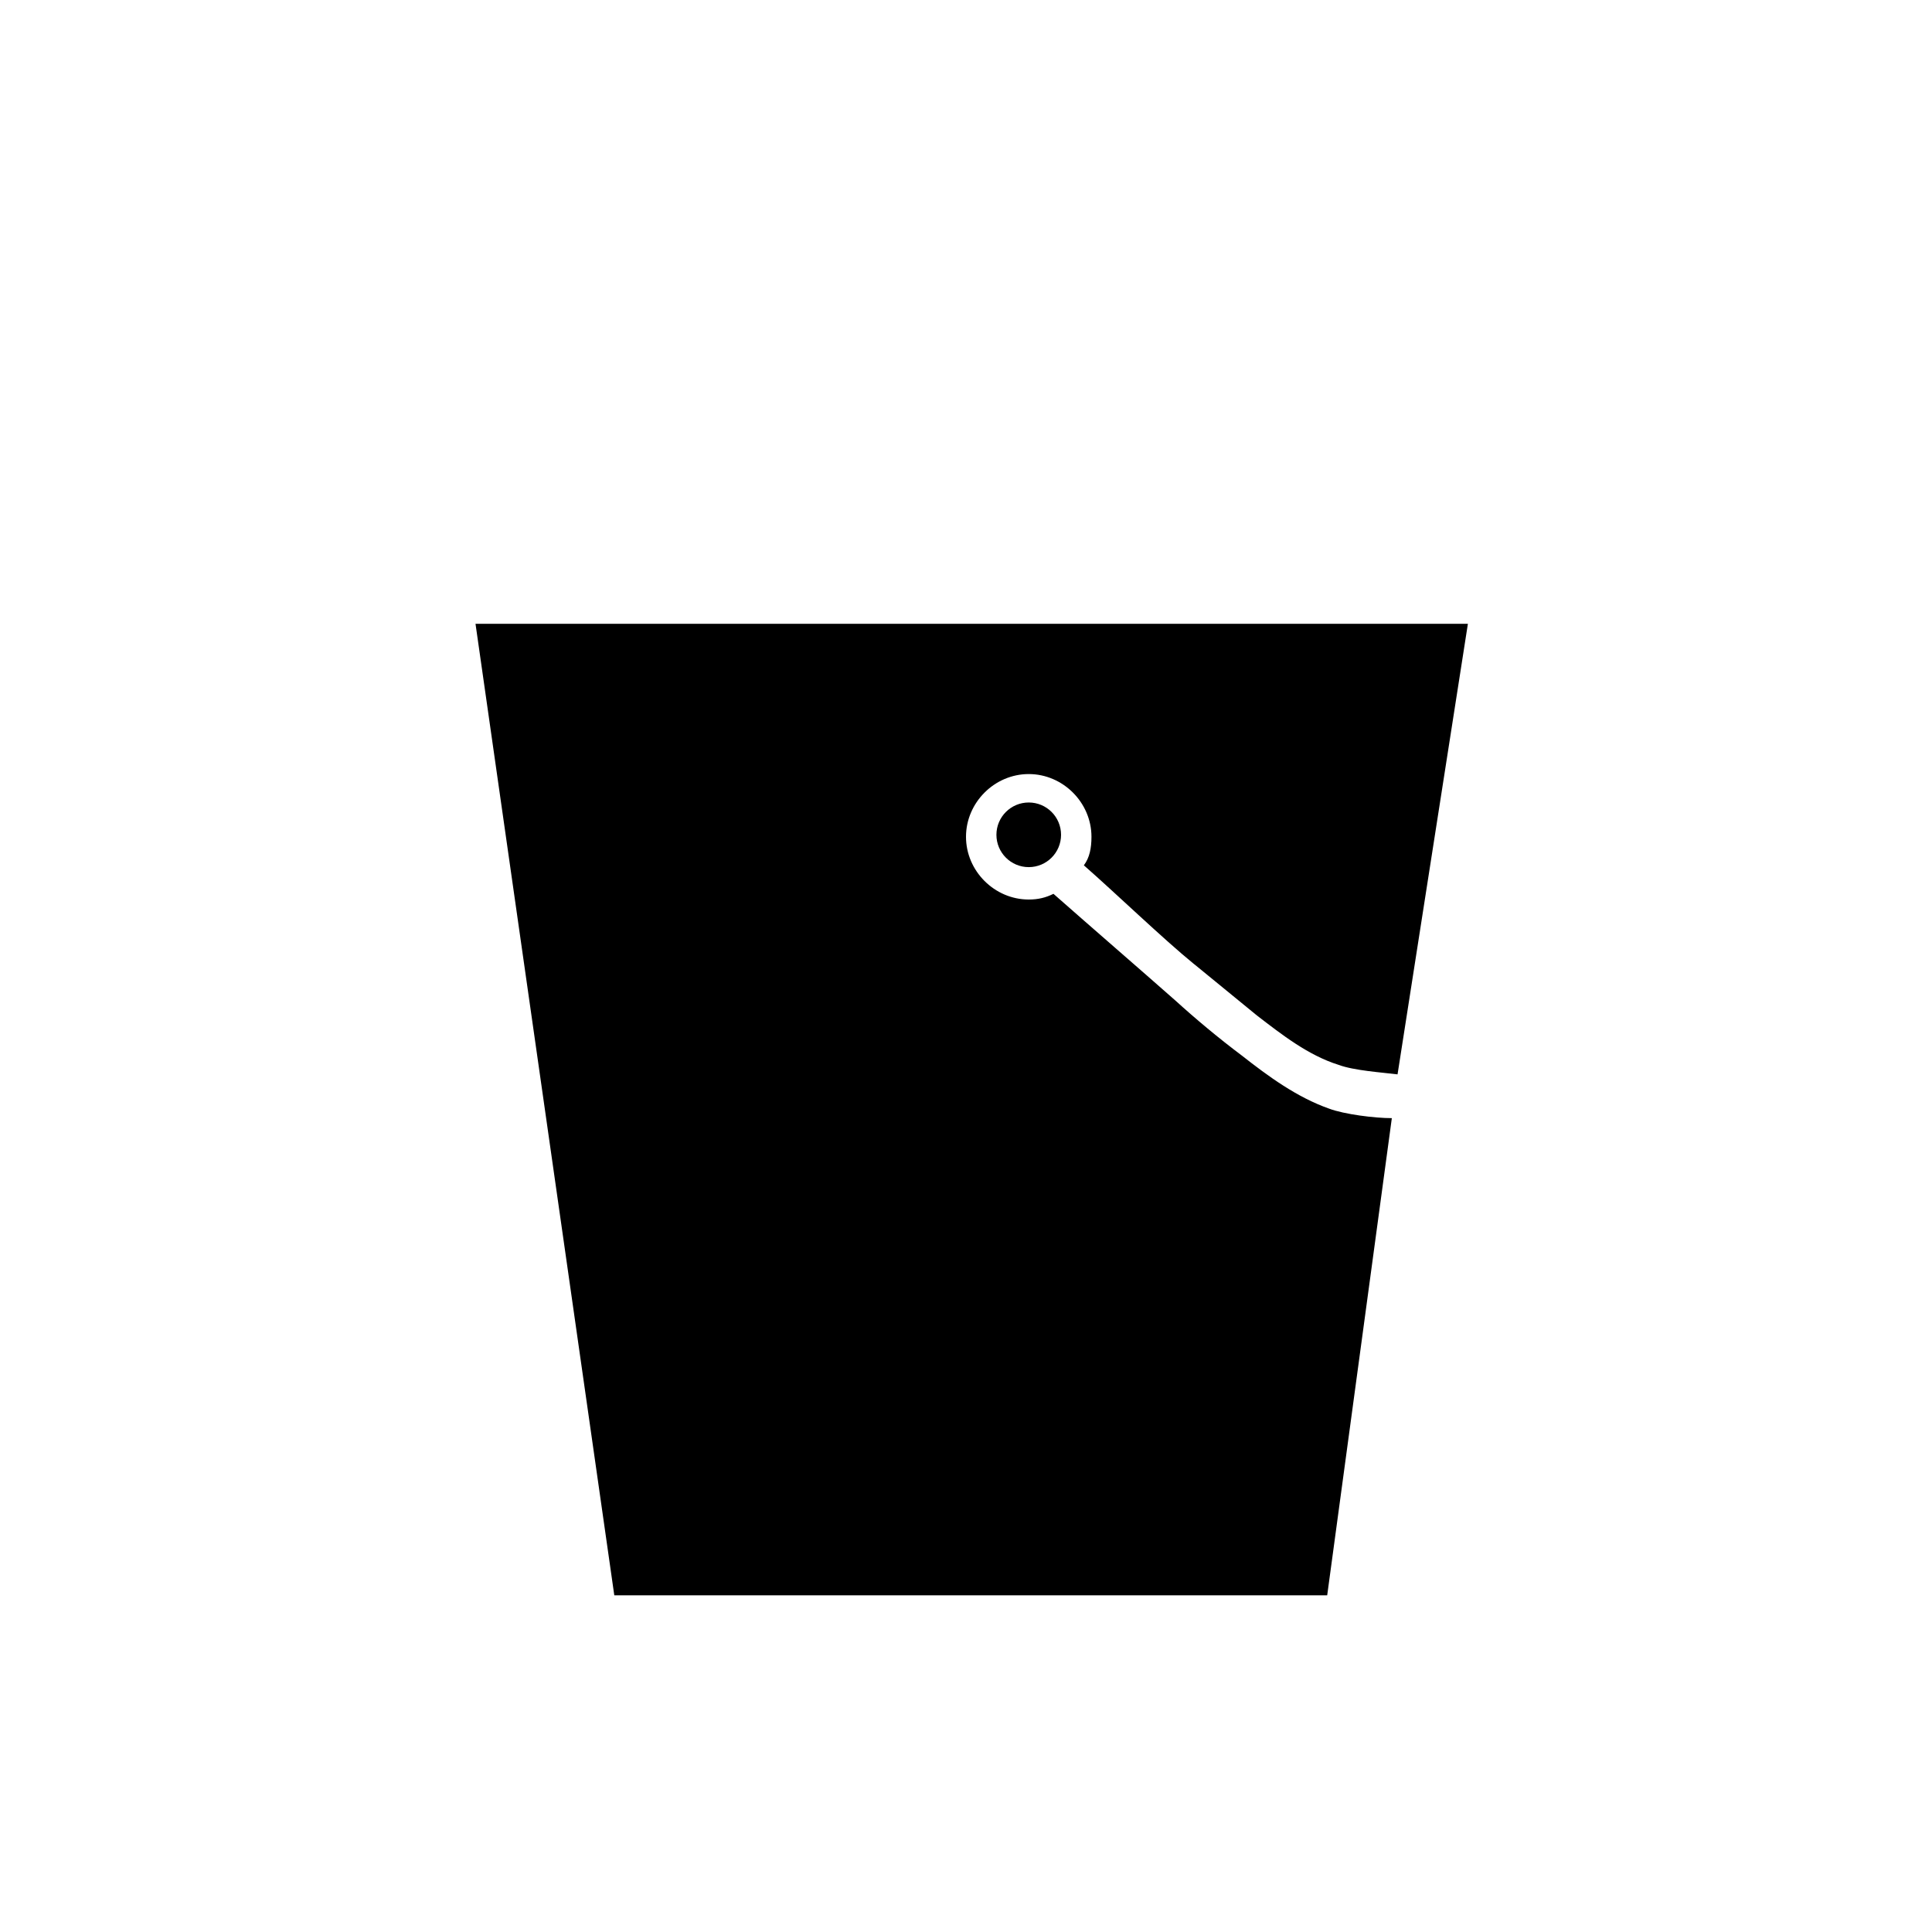 <?xml version="1.0" encoding="UTF-8"?>
<!-- Uploaded to: ICON Repo, www.svgrepo.com, Generator: ICON Repo Mixer Tools -->
<svg fill="#000000" width="800px" height="800px" version="1.1" viewBox="144 144 512 512" xmlns="http://www.w3.org/2000/svg">
 <g>
  <path d="m460.46 399.5c5.543 4.535 11.082 9.07 16.625 13.602 6.551 5.039 13.602 10.578 21.664 13.098 4.031 1.512 11.586 2.016 15.617 2.519l18.641-119.4h-262.99l36.777 257.45h188.93l17.129-126.45c-4.535 0-12.594-1.008-16.625-2.519-8.566-3.023-16.121-8.566-23.176-14.105-6.047-4.535-12.09-9.574-17.633-14.609-8.566-7.559-23.68-20.656-32.242-28.215-2.016 1.008-4.031 1.512-6.551 1.512-9.07 0-16.625-7.559-16.625-16.625 0-9.07 7.559-16.625 16.625-16.625 9.07 0 16.625 7.559 16.625 16.625 0 3.023-0.504 5.543-2.016 7.559 8.062 7.051 21.16 19.645 29.223 26.195z"/>
  <path d="m425.19 365.23c0 4.731-3.832 8.566-8.562 8.566s-8.566-3.836-8.566-8.566 3.836-8.562 8.566-8.562 8.562 3.832 8.562 8.562"/>
 </g>
</svg>